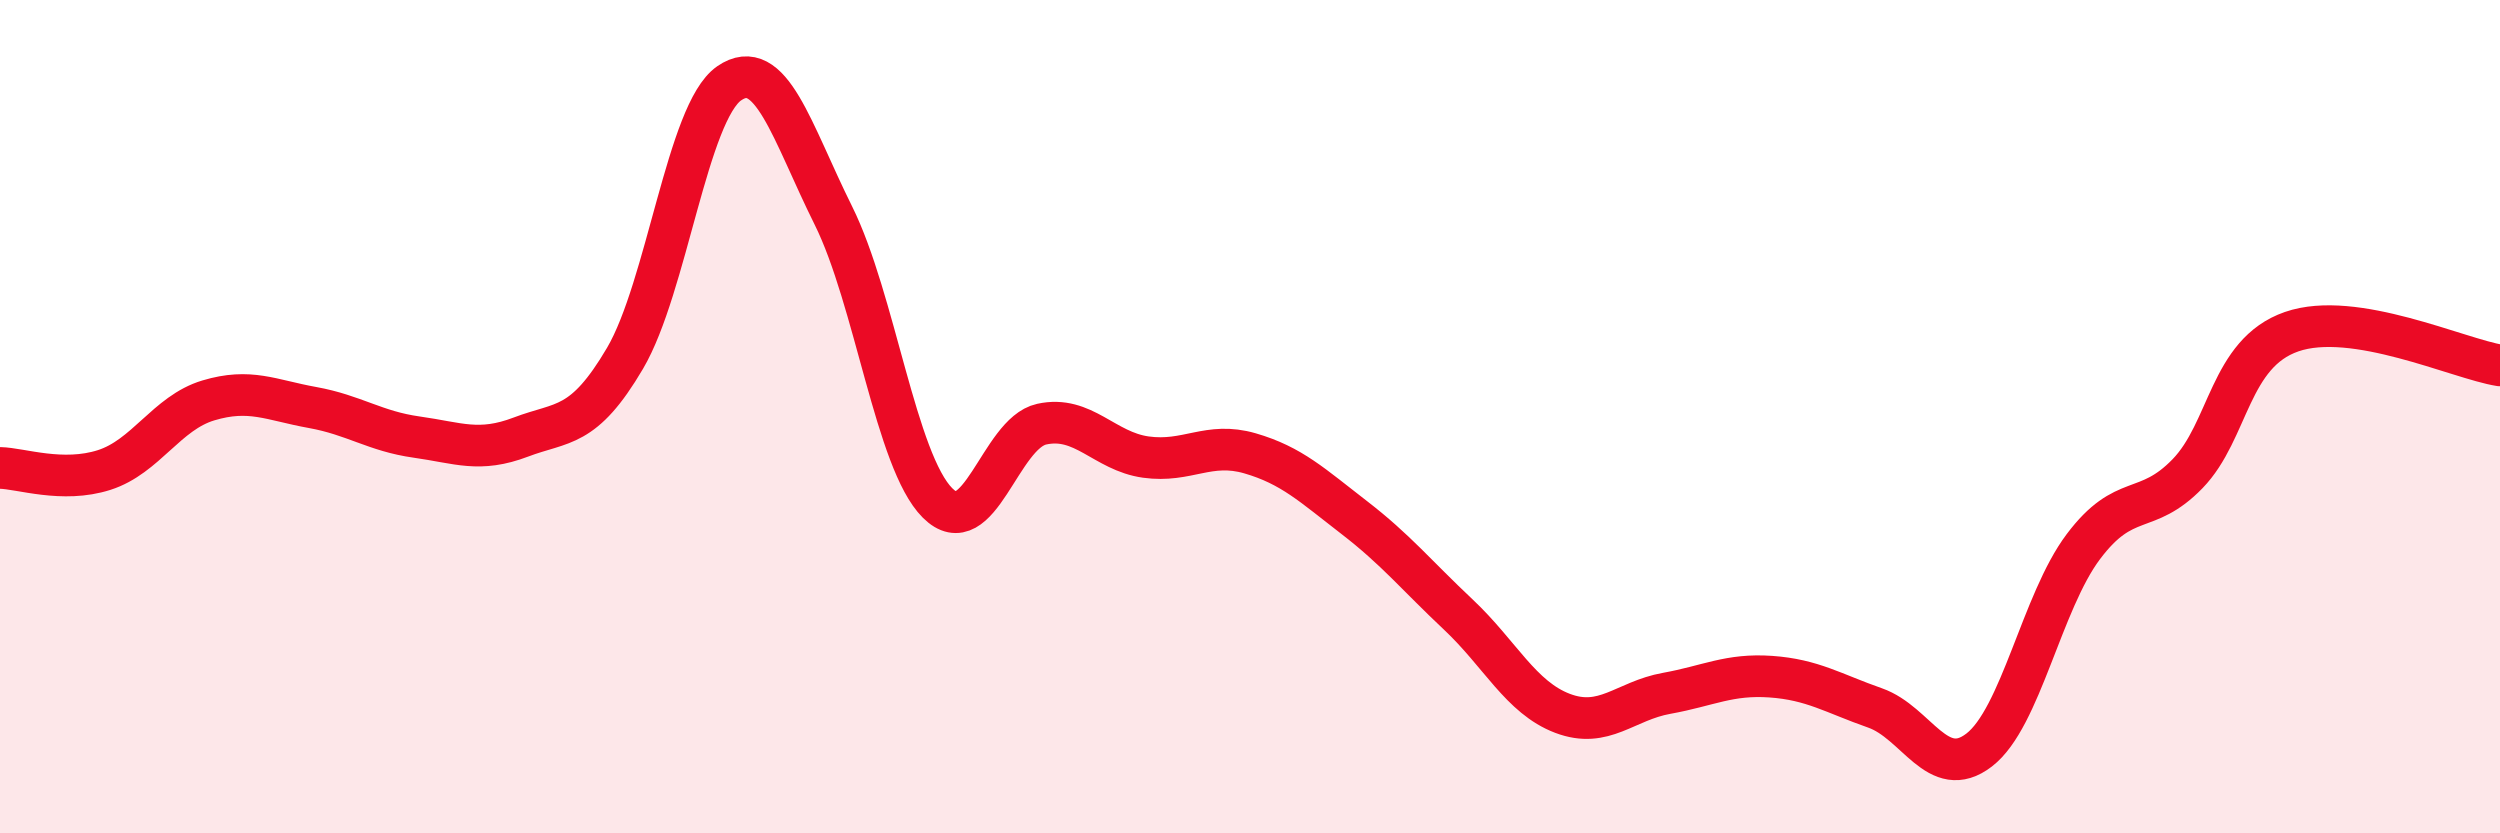 
    <svg width="60" height="20" viewBox="0 0 60 20" xmlns="http://www.w3.org/2000/svg">
      <path
        d="M 0,11.23 C 0.5,11.24 1.5,11.6 2.5,11.28 C 3.5,10.96 4,9.91 5,9.61 C 6,9.31 6.5,9.6 7.5,9.78 C 8.5,9.96 9,10.35 10,10.49 C 11,10.63 11.5,10.87 12.5,10.49 C 13.5,10.11 14,10.3 15,8.6 C 16,6.9 16.5,2.69 17.5,2 C 18.5,1.31 19,3.16 20,5.17 C 21,7.18 21.5,11.07 22.5,12.07 C 23.5,13.07 24,10.4 25,10.18 C 26,9.96 26.5,10.83 27.5,10.97 C 28.5,11.11 29,10.59 30,10.88 C 31,11.17 31.5,11.65 32.5,12.42 C 33.5,13.19 34,13.81 35,14.75 C 36,15.69 36.5,16.74 37.5,17.12 C 38.5,17.5 39,16.82 40,16.64 C 41,16.46 41.5,16.17 42.5,16.24 C 43.5,16.31 44,16.64 45,16.99 C 46,17.34 46.5,18.77 47.5,18 C 48.5,17.23 49,14.45 50,13.12 C 51,11.79 51.5,12.4 52.5,11.37 C 53.5,10.34 53.5,8.48 55,7.96 C 56.5,7.44 59,8.61 60,8.77L60 20L0 20Z"
        fill="#EB0A25"
        opacity="0.1"
        stroke-linecap="round"
        stroke-linejoin="round"
      />
      <path
        d="M 0,11.23 C 0.5,11.24 1.5,11.6 2.5,11.28 C 3.5,10.96 4,9.91 5,9.61 C 6,9.31 6.5,9.6 7.5,9.78 C 8.5,9.96 9,10.35 10,10.49 C 11,10.63 11.5,10.87 12.5,10.49 C 13.5,10.11 14,10.3 15,8.6 C 16,6.9 16.5,2.69 17.5,2 C 18.5,1.31 19,3.16 20,5.17 C 21,7.18 21.5,11.07 22.5,12.07 C 23.5,13.07 24,10.4 25,10.18 C 26,9.96 26.5,10.83 27.5,10.97 C 28.5,11.11 29,10.59 30,10.88 C 31,11.17 31.5,11.65 32.5,12.42 C 33.5,13.19 34,13.81 35,14.75 C 36,15.69 36.5,16.74 37.5,17.12 C 38.5,17.5 39,16.82 40,16.64 C 41,16.46 41.5,16.17 42.5,16.24 C 43.5,16.31 44,16.64 45,16.99 C 46,17.34 46.5,18.77 47.5,18 C 48.5,17.23 49,14.45 50,13.12 C 51,11.79 51.5,12.4 52.5,11.37 C 53.5,10.34 53.5,8.48 55,7.96 C 56.5,7.44 59,8.61 60,8.77"
        stroke="#EB0A25"
        stroke-width="1"
        fill="none"
        stroke-linecap="round"
        stroke-linejoin="round"
      />
    </svg>
  